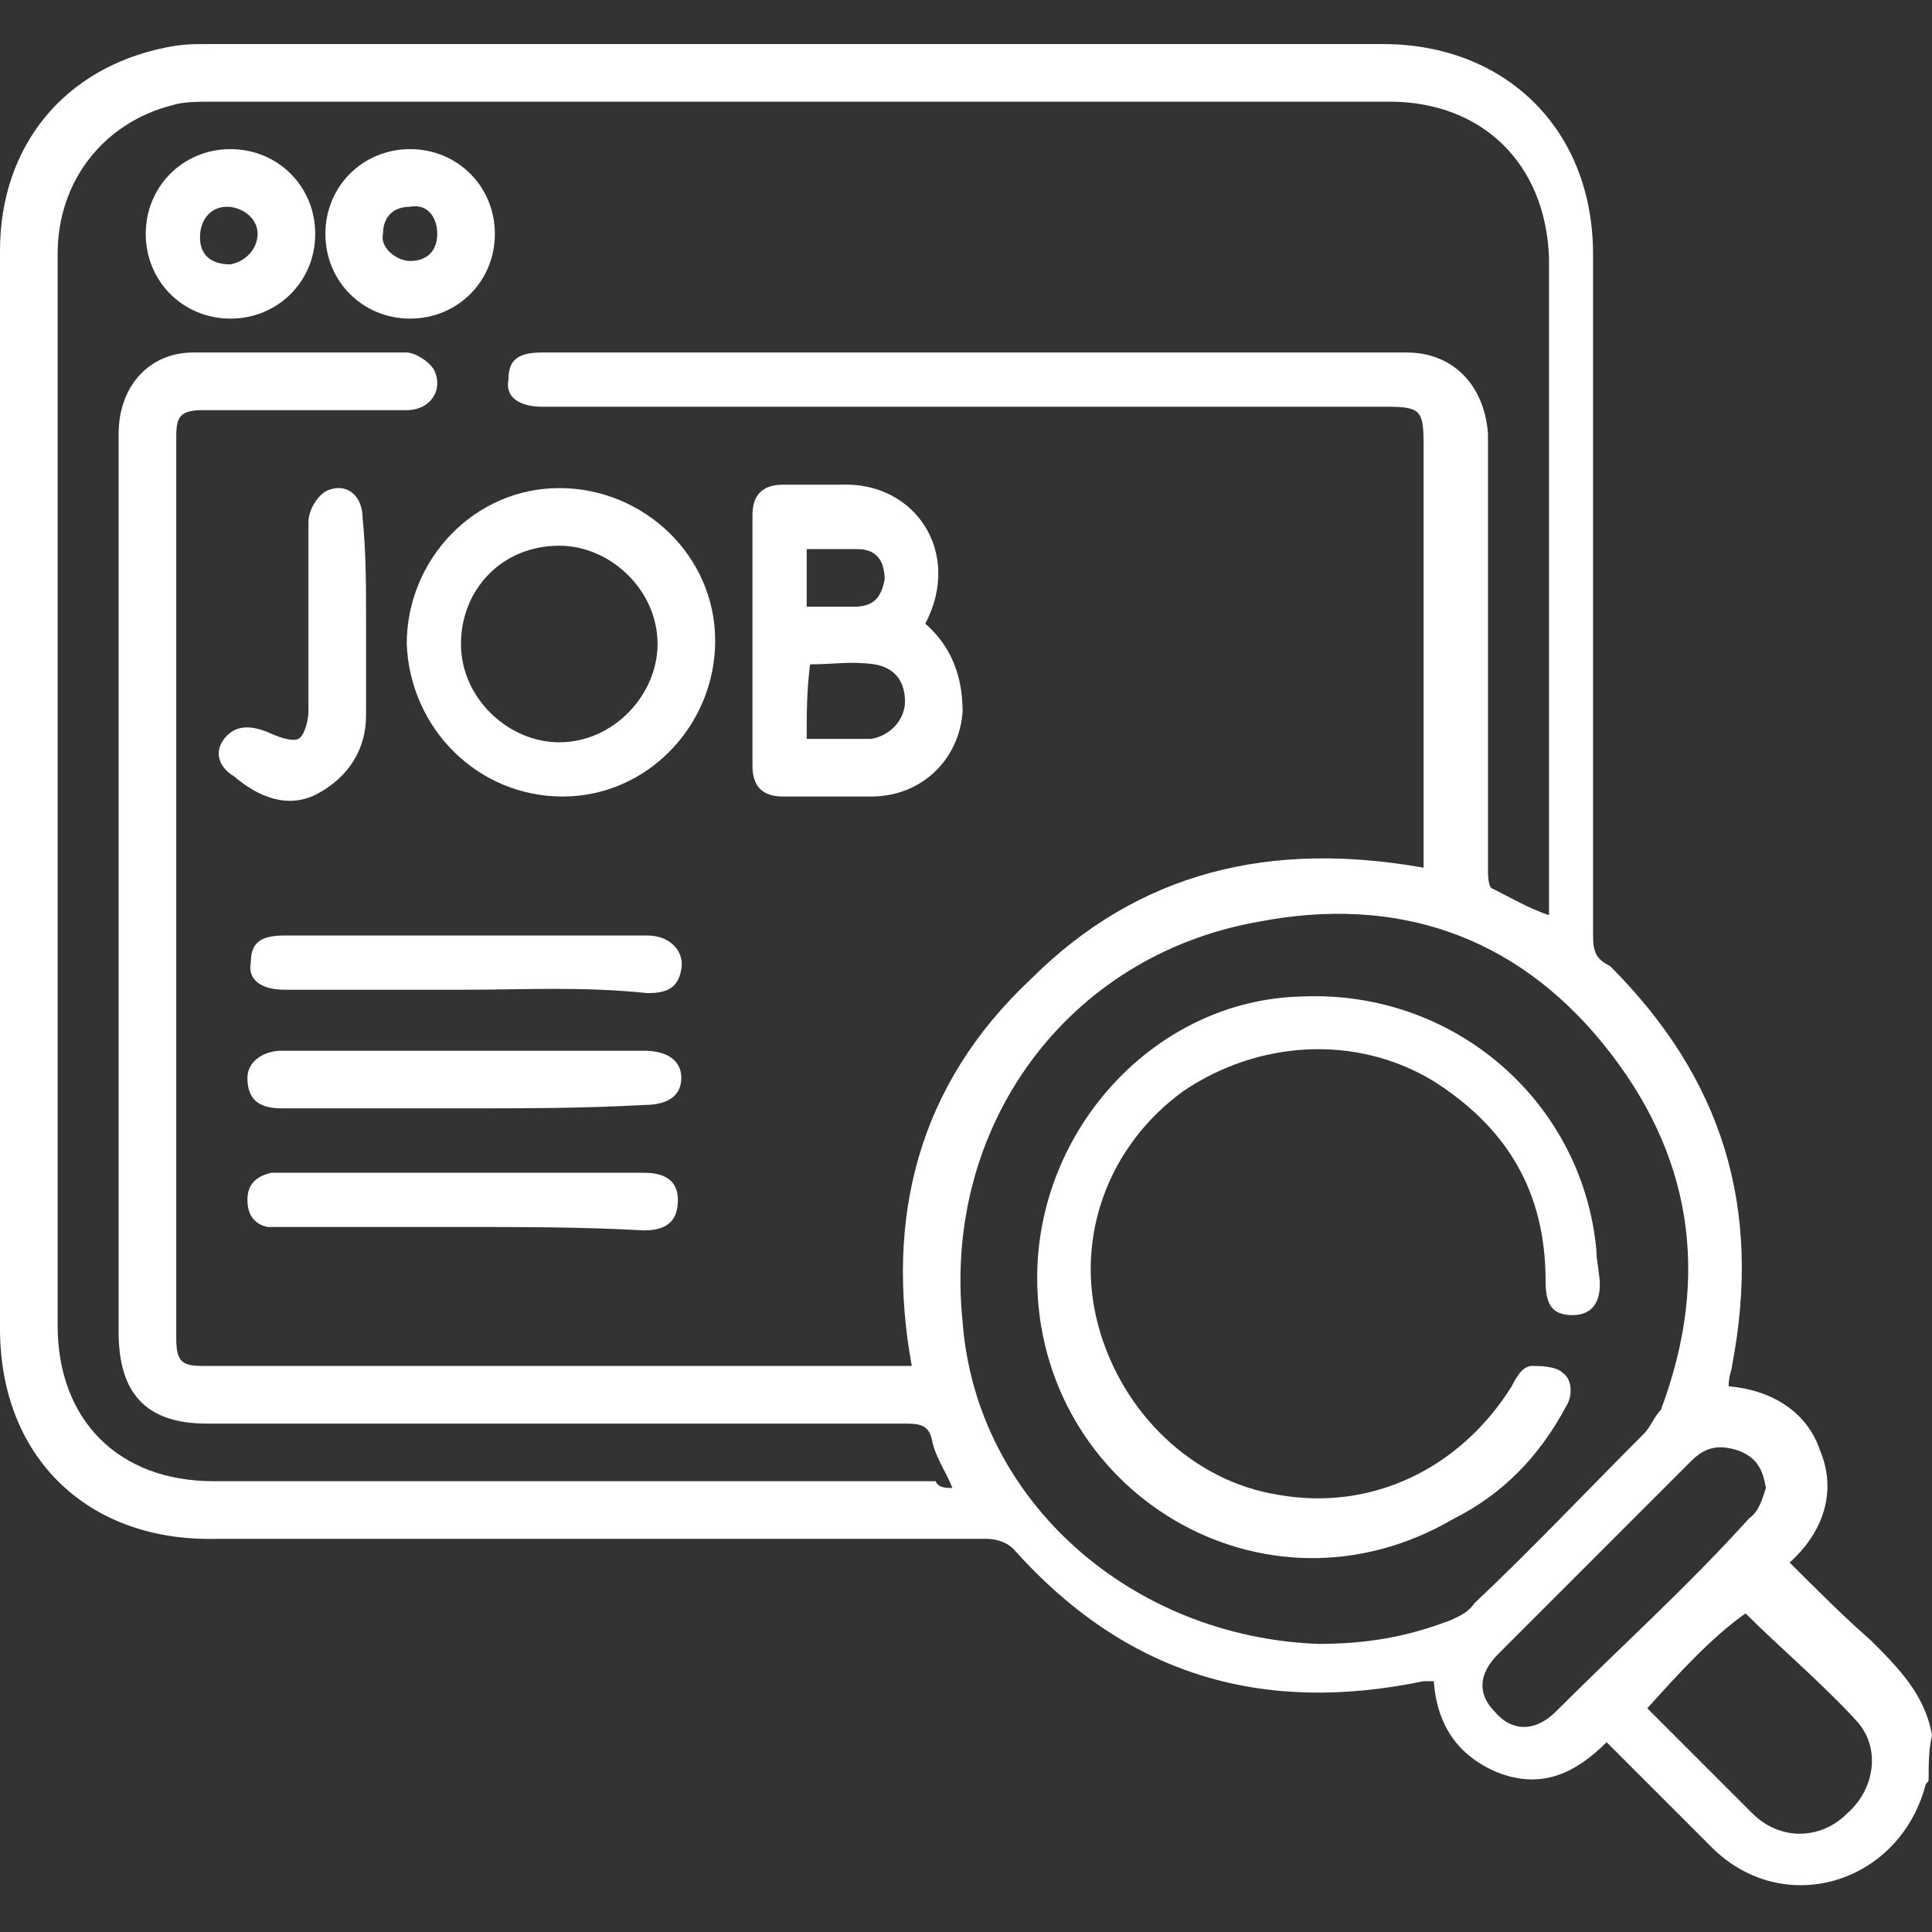 <?xml version="1.0" encoding="UTF-8"?> <svg xmlns="http://www.w3.org/2000/svg" xmlns:xlink="http://www.w3.org/1999/xlink" version="1.1" id="Layer_1" x="0px" y="0px" viewBox="0 0 57 57" style="enable-background:new 0 0 57 57;" xml:space="preserve"><rect x="0" y="0" width="57" height="57" fill="#333333" stroke="none"/> <style type="text/css"> .st0{fill:#FFFFFF;} </style> <g id="P99jnZ_00000044872281544398526980000011090888369450802825_"> <g> <path class="st0" d="M56.9,52.5c0,0.1-0.1,0.1-0.1,0.2c-0.8,2.9-4.2,3.9-6.3,1.8c-1-1-2-2-3.1-3.1c-0.9,0.9-1.9,1.4-3.2,0.9 c-1.2-0.5-1.8-1.4-1.9-2.7c-0.1,0-0.2,0-0.3,0c-4.8,1-8.8-0.2-12.1-3.9c-0.2-0.2-0.5-0.3-0.8-0.3c-7.6,0-15.1,0-22.7,0 C2.6,45.5,0,43,0,39.2C0,28.6,0,18.1,0,7.4c0-3.1,1.9-5.4,4.9-6c0.5-0.1,0.8-0.1,1.2-0.1c11.6,0,23.1,0,34.7,0 c3.6,0,6.2,2.5,6.2,6.2c0,6.7,0,13.4,0,20.1c0,0.5,0.1,0.7,0.5,0.9c3.3,3.3,4.5,7.1,3.6,11.8c0,0.1-0.1,0.3-0.1,0.6 c1.2,0.1,2.3,0.7,2.7,1.9c0.5,1.2,0.1,2.4-0.9,3.3c0.8,0.8,1.6,1.6,2.4,2.3c0.8,0.8,1.6,1.6,1.8,2.8 C56.9,51.6,56.9,52.1,56.9,52.5z M28.1,43.9c-0.2-0.5-0.5-0.9-0.6-1.4C27.4,42,27.1,42,26.6,42c-6.8,0-13.7,0-20.5,0 c-1.8,0-2.6-0.9-2.6-2.7c0-4.1,0-8.2,0-12.1c0-4.8,0-9.5,0-14.4c0-1.4,0.9-2.4,2.2-2.4c2.2,0,4.2,0,6.3,0c0.2,0,0.6,0.2,0.8,0.5 c0.3,0.6-0.1,1.2-0.8,1.2c-2,0-4,0-6,0c-0.7,0-0.8,0.2-0.8,0.8c0,8.8,0,17.7,0,26.6c0,0.7,0.2,0.8,0.8,0.8c6.8,0,13.6,0,20.4,0 c0.1,0,0.3,0,0.5,0c-0.8-4.4,0.2-8.3,3.5-11.4c3.2-3.2,7.1-4.1,11.6-3.3c0-0.2,0-0.5,0-0.7c0-4,0-7.8,0-11.8c0-1-0.1-1.1-1.1-1.1 c-8.3,0-16.7,0-24.9,0c-0.7,0-1.1-0.3-1-0.8c0-0.6,0.3-0.8,1-0.8c8.5,0,17,0,25.5,0c1.4,0,2.3,1,2.4,2.4c0,1,0,2.2,0,3.2 c0,3.2,0,6.5,0,9.6c0,0.2,0,0.5,0.1,0.6c0.6,0.3,1.1,0.6,1.7,0.8c0-0.2,0-0.3,0-0.6c0-6.2,0-12.6,0-18.8C45.6,4.8,43.7,3,41,3 C29.5,3,17.8,3,6.2,3C5.9,3,5.4,3,5.1,3.1c-2,0.5-3.4,2.2-3.4,4.4c0,10.5,0,21.1,0,31.6c0,2.8,1.8,4.6,4.6,4.6 c7.1,0,14.2,0,21.3,0C27.7,43.9,27.9,43.9,28.1,43.9z M38.9,48.5c1.4,0,2.6-0.2,3.9-0.7c0.2-0.1,0.5-0.2,0.7-0.5 c1.7-1.6,3.3-3.3,5-5c0.2-0.2,0.3-0.5,0.5-0.7c1.5-4,0.9-7.6-1.7-10.8s-6.1-4.4-10.2-3.6c-5.6,1-9.3,6-8.7,11.8 C28.8,44.3,33.4,48.3,38.9,48.5z M48.6,50.4c1,1,2,2,3.1,3.1c0.8,0.8,2,0.8,2.8,0c0.8-0.7,1-1.9,0.3-2.7c-1-1.1-2.3-2.2-3.3-3.2 C50.5,48.3,49.5,49.4,48.6,50.4z M52.1,43.9c-0.1-0.6-0.3-0.9-0.8-1.1c-0.6-0.2-1-0.1-1.4,0.3c-1.9,1.9-3.9,3.9-5.7,5.7 c-0.6,0.6-0.6,1.2-0.1,1.7c0.5,0.6,1.2,0.6,1.8,0c1.9-1.9,3.9-3.7,5.7-5.7C51.9,44.6,52,44.2,52.1,43.9z"></path> <path class="st0" d="M27.3,18.4c0.8,0.7,1.1,1.6,1.1,2.6c-0.1,1.4-1.2,2.5-2.7,2.5c-0.9,0-1.7,0-2.6,0c-0.6,0-0.9-0.3-0.9-0.9 c0-2.5,0-4.9,0-7.4c0-0.6,0.3-0.9,0.9-0.9c0.6,0,1.1,0,1.7,0C27,14.2,28.4,16.3,27.3,18.4z M23.8,21.8c0.7,0,1.2,0,1.9,0 c0.6-0.1,1-0.6,1-1.1c0-0.6-0.3-1-0.9-1.1c-0.7-0.1-1.2,0-1.9,0C23.8,20.4,23.8,21,23.8,21.8z M23.8,17.9c0.5,0,0.9,0,1.4,0 c0.6,0,0.8-0.3,0.9-0.8c0-0.5-0.2-0.9-0.8-0.9c-0.5,0-0.9,0-1.5,0C23.8,16.6,23.8,17.2,23.8,17.9z"></path> <path class="st0" d="M21.1,18.9c0,2.5-2,4.6-4.5,4.6s-4.5-2-4.6-4.5c0-2.5,2-4.6,4.5-4.6S21.1,16.4,21.1,18.9z M13.6,19 c0,1.6,1.4,2.9,2.9,2.9c1.6,0,2.9-1.4,2.9-2.9c0-1.6-1.4-2.9-2.9-2.9C14.8,16.1,13.6,17.4,13.6,19z"></path> <path class="st0" d="M13.7,32.7c-1.8,0-3.6,0-5.4,0c-0.7,0-1-0.3-1-0.9c0-0.5,0.5-0.8,1-0.8c1.9,0,3.9,0,5.8,0c1.6,0,3.3,0,4.9,0 c0.7,0,1.1,0.3,1.1,0.8c0,0.6-0.5,0.8-1.1,0.8C17.2,32.7,15.5,32.7,13.7,32.7z"></path> <path class="st0" d="M13.7,29.2c-1.8,0-3.5,0-5.3,0c-0.7,0-1.1-0.3-1-0.8c0-0.6,0.3-0.8,1-0.8c3.5,0,7.1,0,10.7,0 c0.7,0,1.1,0.5,1,1c-0.1,0.6-0.5,0.7-1,0.7C17.2,29.1,15.5,29.2,13.7,29.2z"></path> <path class="st0" d="M13.7,36.2c-1.7,0-3.4,0-5.2,0c-0.2,0-0.5,0-0.6,0c-0.5-0.1-0.6-0.5-0.6-0.8c0-0.5,0.3-0.7,0.7-0.8 c0.1,0,0.2,0,0.3,0c3.5,0,7.1,0,10.7,0c0.7,0,1,0.3,1,0.8c0,0.6-0.3,0.9-1,0.9C17.2,36.2,15.4,36.2,13.7,36.2z"></path> <path class="st0" d="M10.8,18.3c0,0.9,0,1.8,0,2.8c0,1-0.5,1.8-1.4,2.3c-0.9,0.5-1.8,0.1-2.5-0.5c-0.5-0.3-0.6-0.8-0.2-1.2 c0.3-0.3,0.7-0.3,1.2-0.1c0.2,0.1,0.7,0.3,0.9,0.2s0.3-0.6,0.3-0.8c0-1.8,0-3.6,0-5.6c0-0.3,0.2-0.7,0.5-0.9 c0.6-0.3,1.1,0.1,1.1,0.8C10.8,16.3,10.8,17.3,10.8,18.3z"></path> <path class="st0" d="M12.1,9.4c-1.4,0-2.5-1.1-2.5-2.5s1.1-2.5,2.5-2.5s2.5,1.1,2.5,2.5S13.5,9.4,12.1,9.4z M12.1,7.7 c0.5,0,0.8-0.3,0.8-0.8c0-0.5-0.3-0.9-0.8-0.8c-0.5,0-0.8,0.3-0.8,0.8C11.2,7.3,11.7,7.7,12.1,7.7z"></path> <path class="st0" d="M6.8,9.4c-1.4,0-2.5-1.1-2.5-2.5s1.1-2.5,2.5-2.5s2.5,1.1,2.5,2.5S8.2,9.4,6.8,9.4z M7.6,6.9 c0-0.5-0.5-0.8-0.9-0.8C6.2,6.1,5.9,6.5,5.9,7c0,0.5,0.3,0.8,0.9,0.8C7.3,7.7,7.6,7.3,7.6,6.9z"></path> <path class="st0" d="M30.6,37.7c0-4.4,3.5-8.2,7.8-8.3c4.5-0.2,8.3,3.1,8.7,7.5c0,0.3,0.1,0.7,0.1,1c0,0.6-0.3,0.9-0.8,0.9 c-0.6,0-0.8-0.3-0.8-1c0-2.6-1.1-4.5-3.3-5.9c-2.3-1.4-5.2-1.2-7.4,0.3c-2.2,1.6-3.2,4.3-2.5,6.9c0.7,2.6,2.8,4.6,5.3,5 c2.8,0.5,5.4-0.8,6.9-3.2c0.1-0.2,0.3-0.6,0.6-0.6c0.2,0,0.7,0,0.9,0.2c0.3,0.2,0.3,0.7,0.1,1c-0.8,1.5-1.9,2.6-3.3,3.3 C37.3,48.1,30.6,44,30.6,37.7z"></path> </g> </g> </svg> 